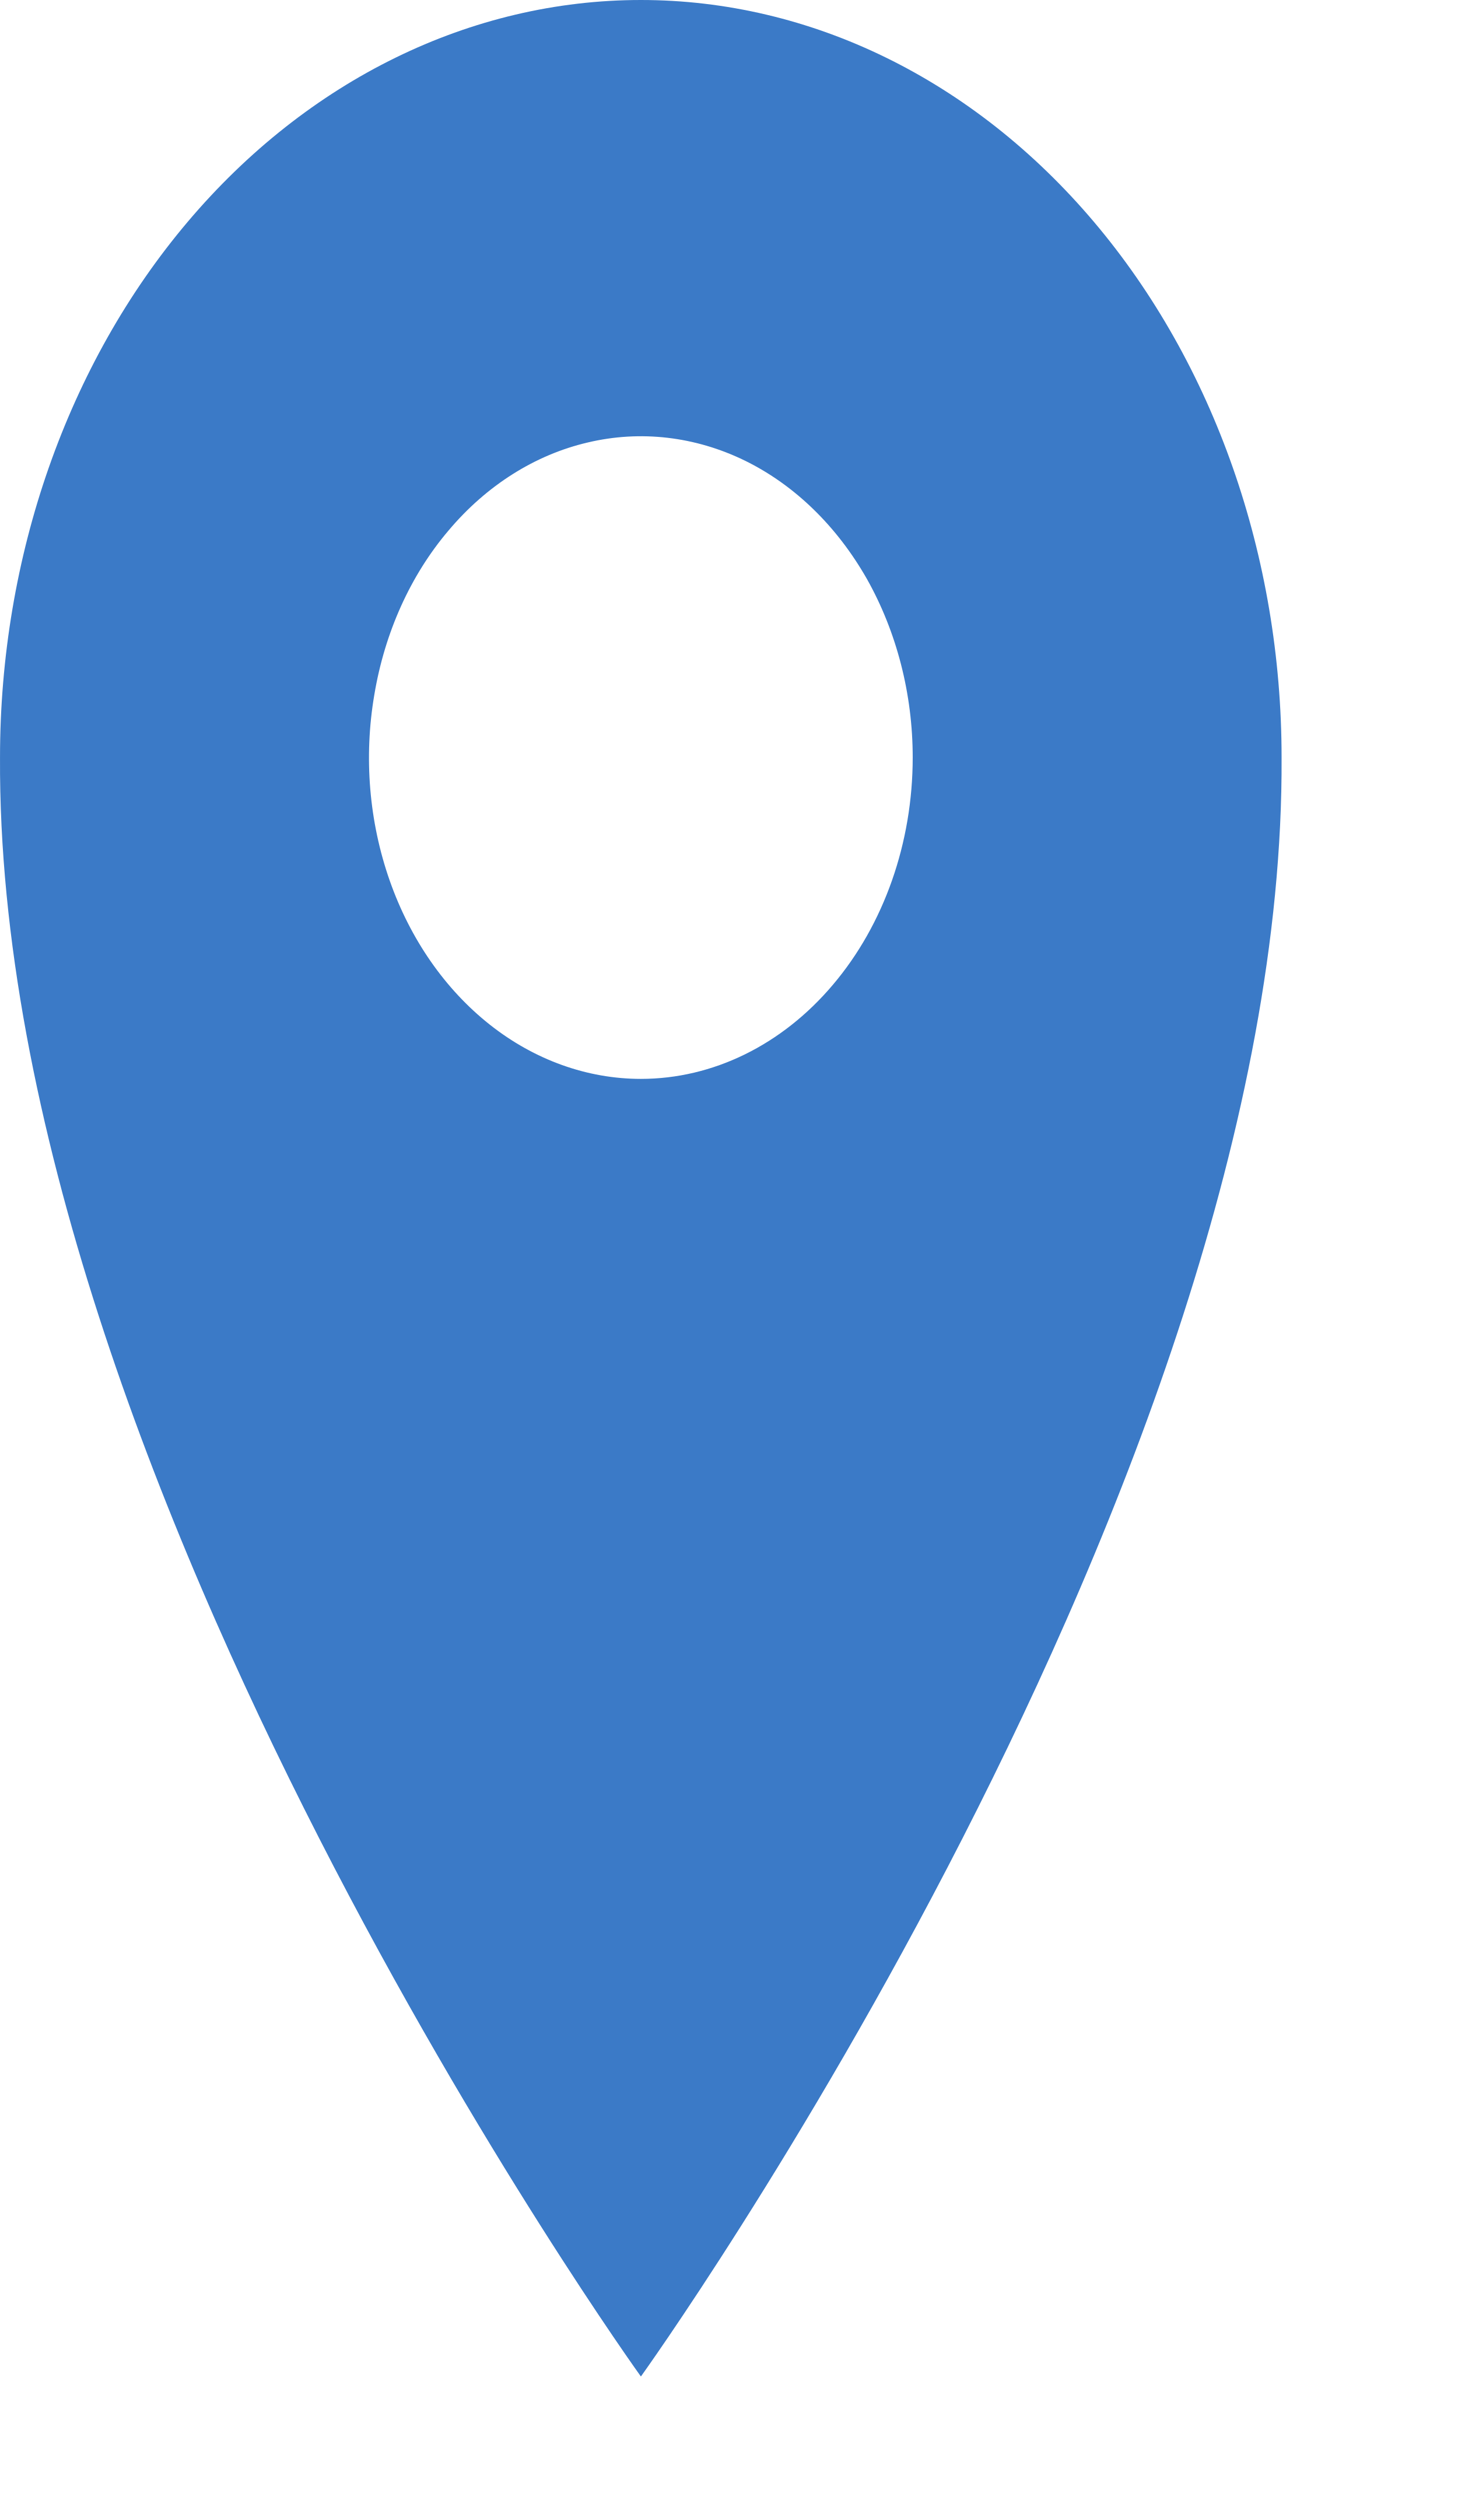 <?xml version="1.0" encoding="UTF-8"?> <svg xmlns="http://www.w3.org/2000/svg" width="7" height="12" viewBox="0 0 7 12" fill="none"> <path d="M3.077 0C2.261 0 1.478 0.383 0.901 1.065C0.324 1.747 7.67577e-05 2.672 7.67577e-05 3.636C-0.018 7.106 3.077 11.408 3.077 11.408C3.077 11.408 6.171 7.106 6.153 3.636C6.153 2.672 5.829 1.747 5.252 1.065C4.675 0.383 3.893 0 3.077 0ZM3.077 5.179C2.819 5.179 2.566 5.088 2.352 4.919C2.137 4.749 1.97 4.509 1.871 4.227C1.772 3.945 1.746 3.635 1.797 3.336C1.847 3.036 1.971 2.761 2.154 2.546C2.336 2.33 2.569 2.183 2.822 2.124C3.075 2.064 3.338 2.095 3.576 2.211C3.815 2.328 4.018 2.526 4.162 2.779C4.305 3.033 4.382 3.331 4.382 3.636C4.382 4.046 4.244 4.438 3.999 4.727C3.755 5.016 3.423 5.179 3.077 5.179Z" fill="#3B7AC7"></path> </svg> 